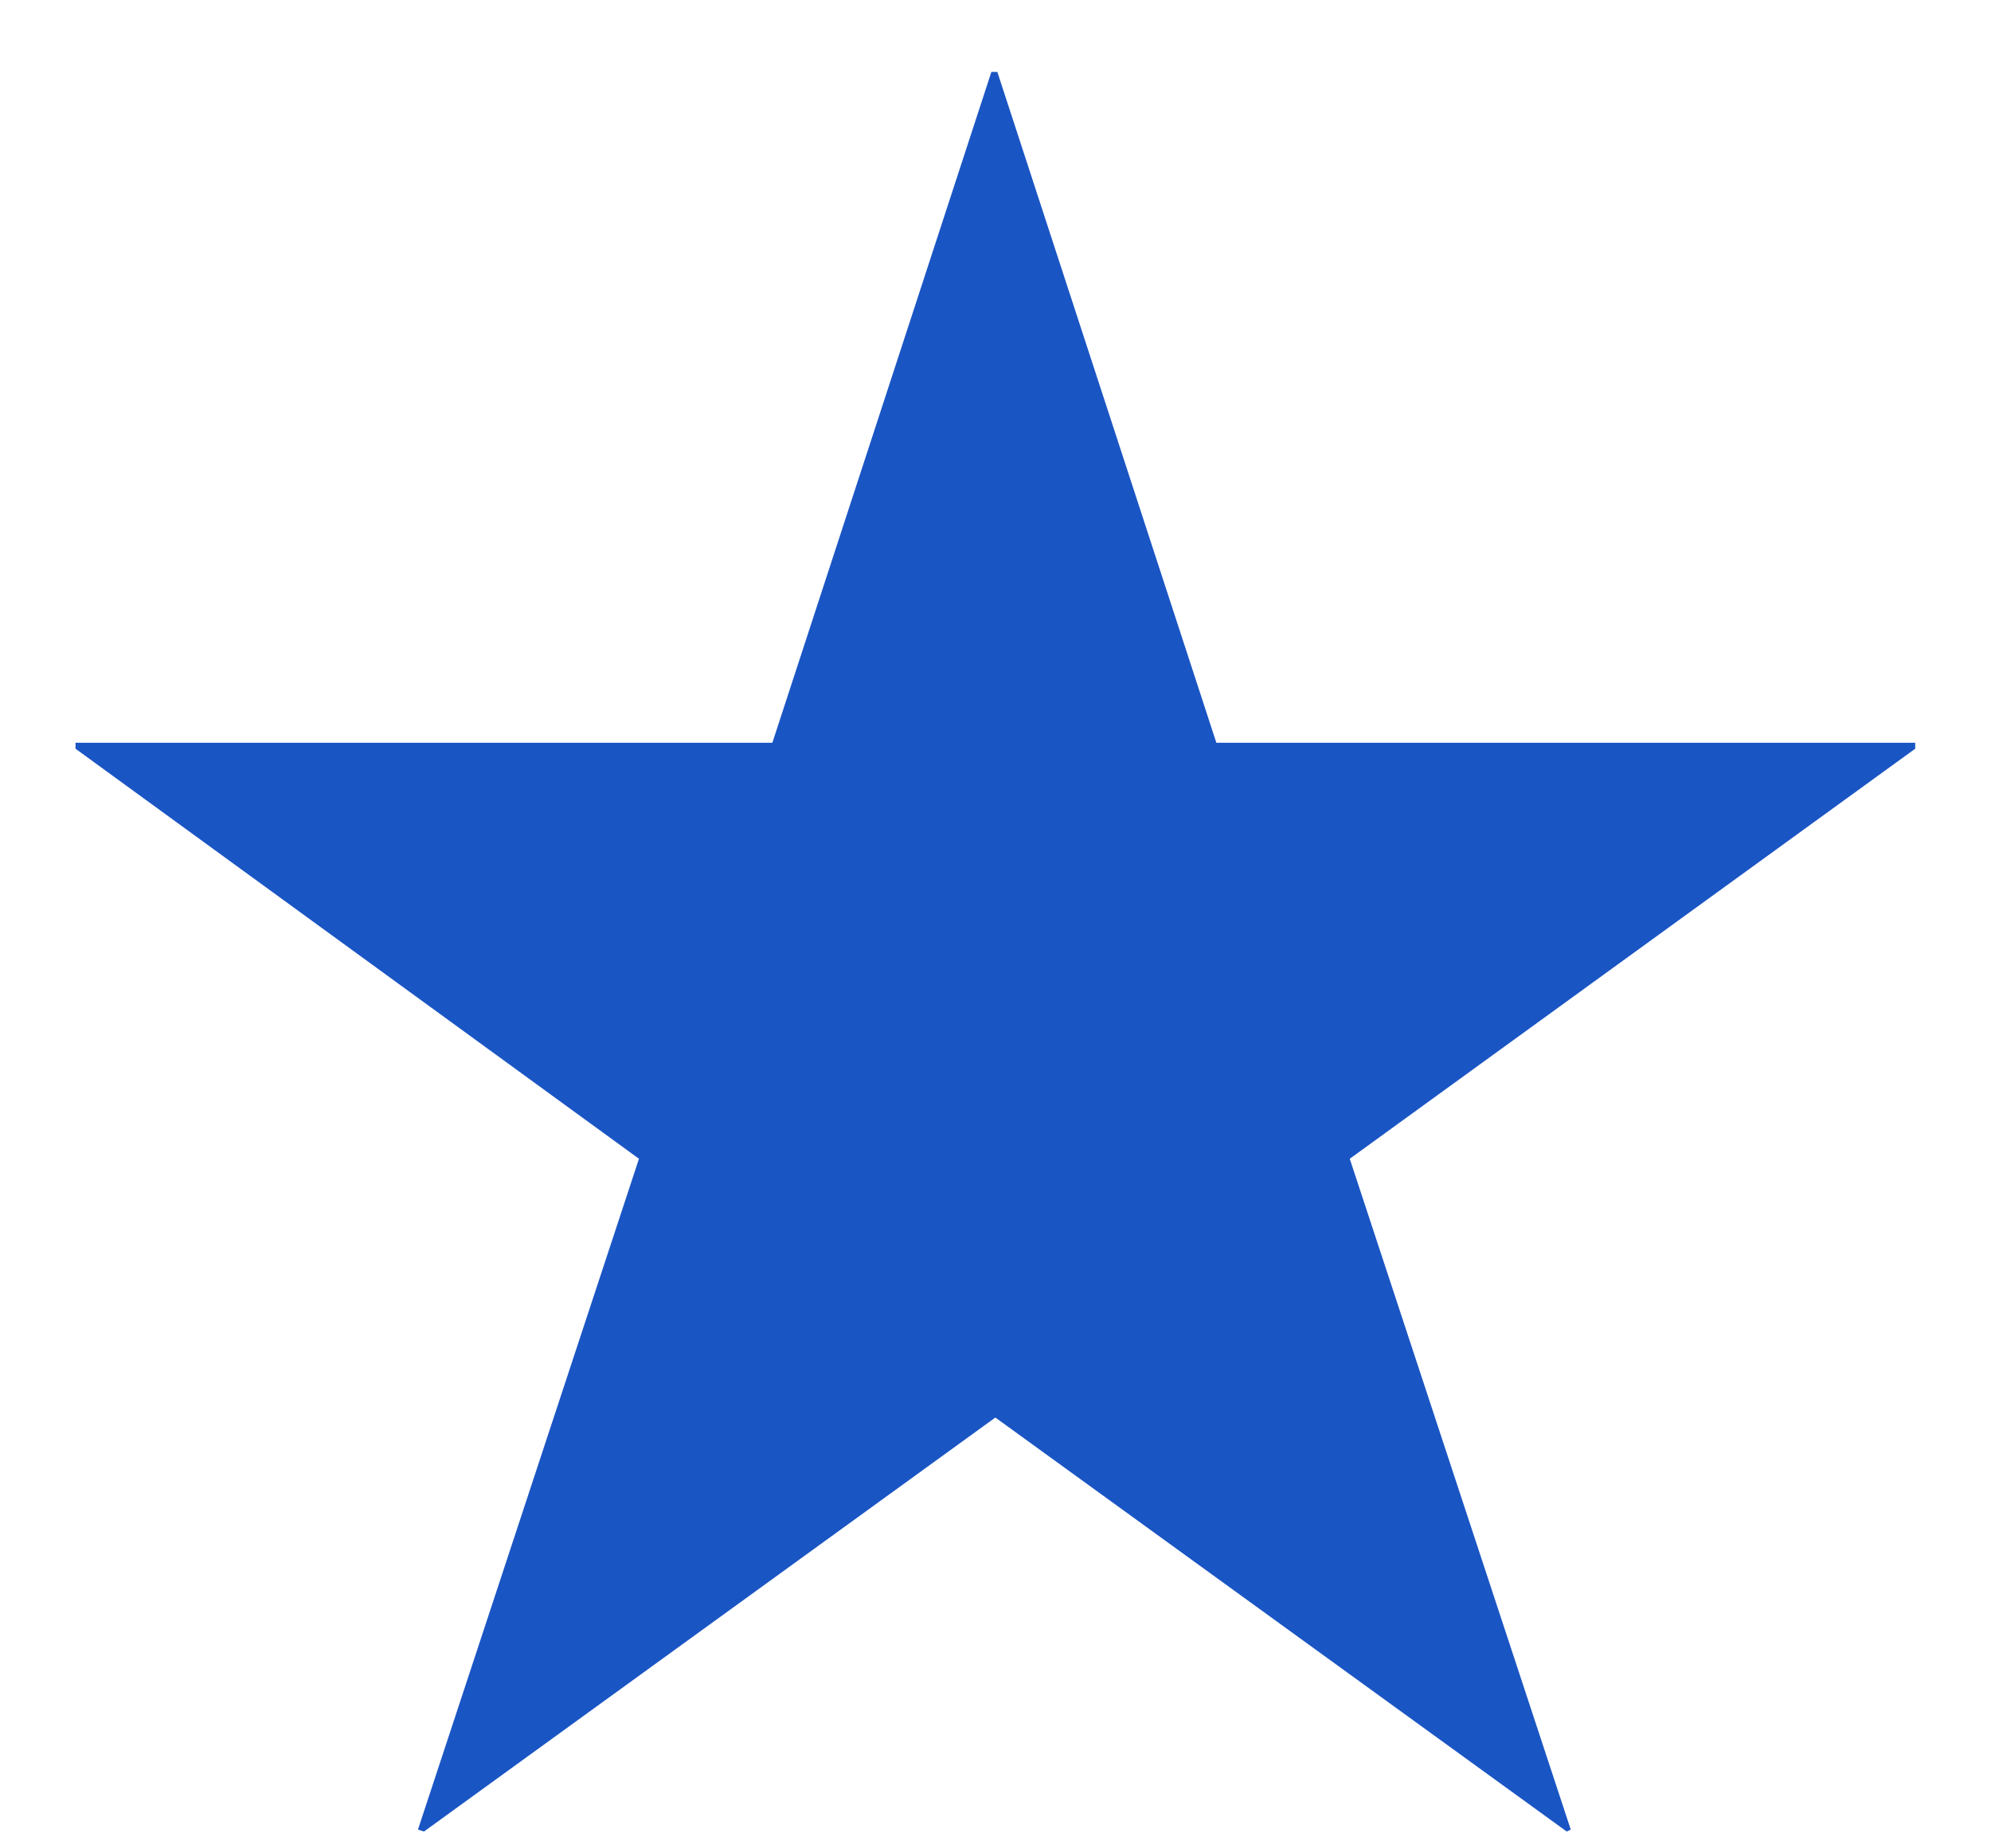 <svg width="14" height="13" viewBox="0 0 14 13" fill="none" xmlns="http://www.w3.org/2000/svg">
<path d="M13.467 5.224V5.266L9.491 8.15L11.045 12.868L11.017 12.882L6.999 9.97L2.981 12.882L2.939 12.868L4.493 8.15L0.531 5.266V5.224H5.431L6.971 0.506H7.013L8.553 5.224H13.467Z" fill="#1A55C4"/>
</svg>

